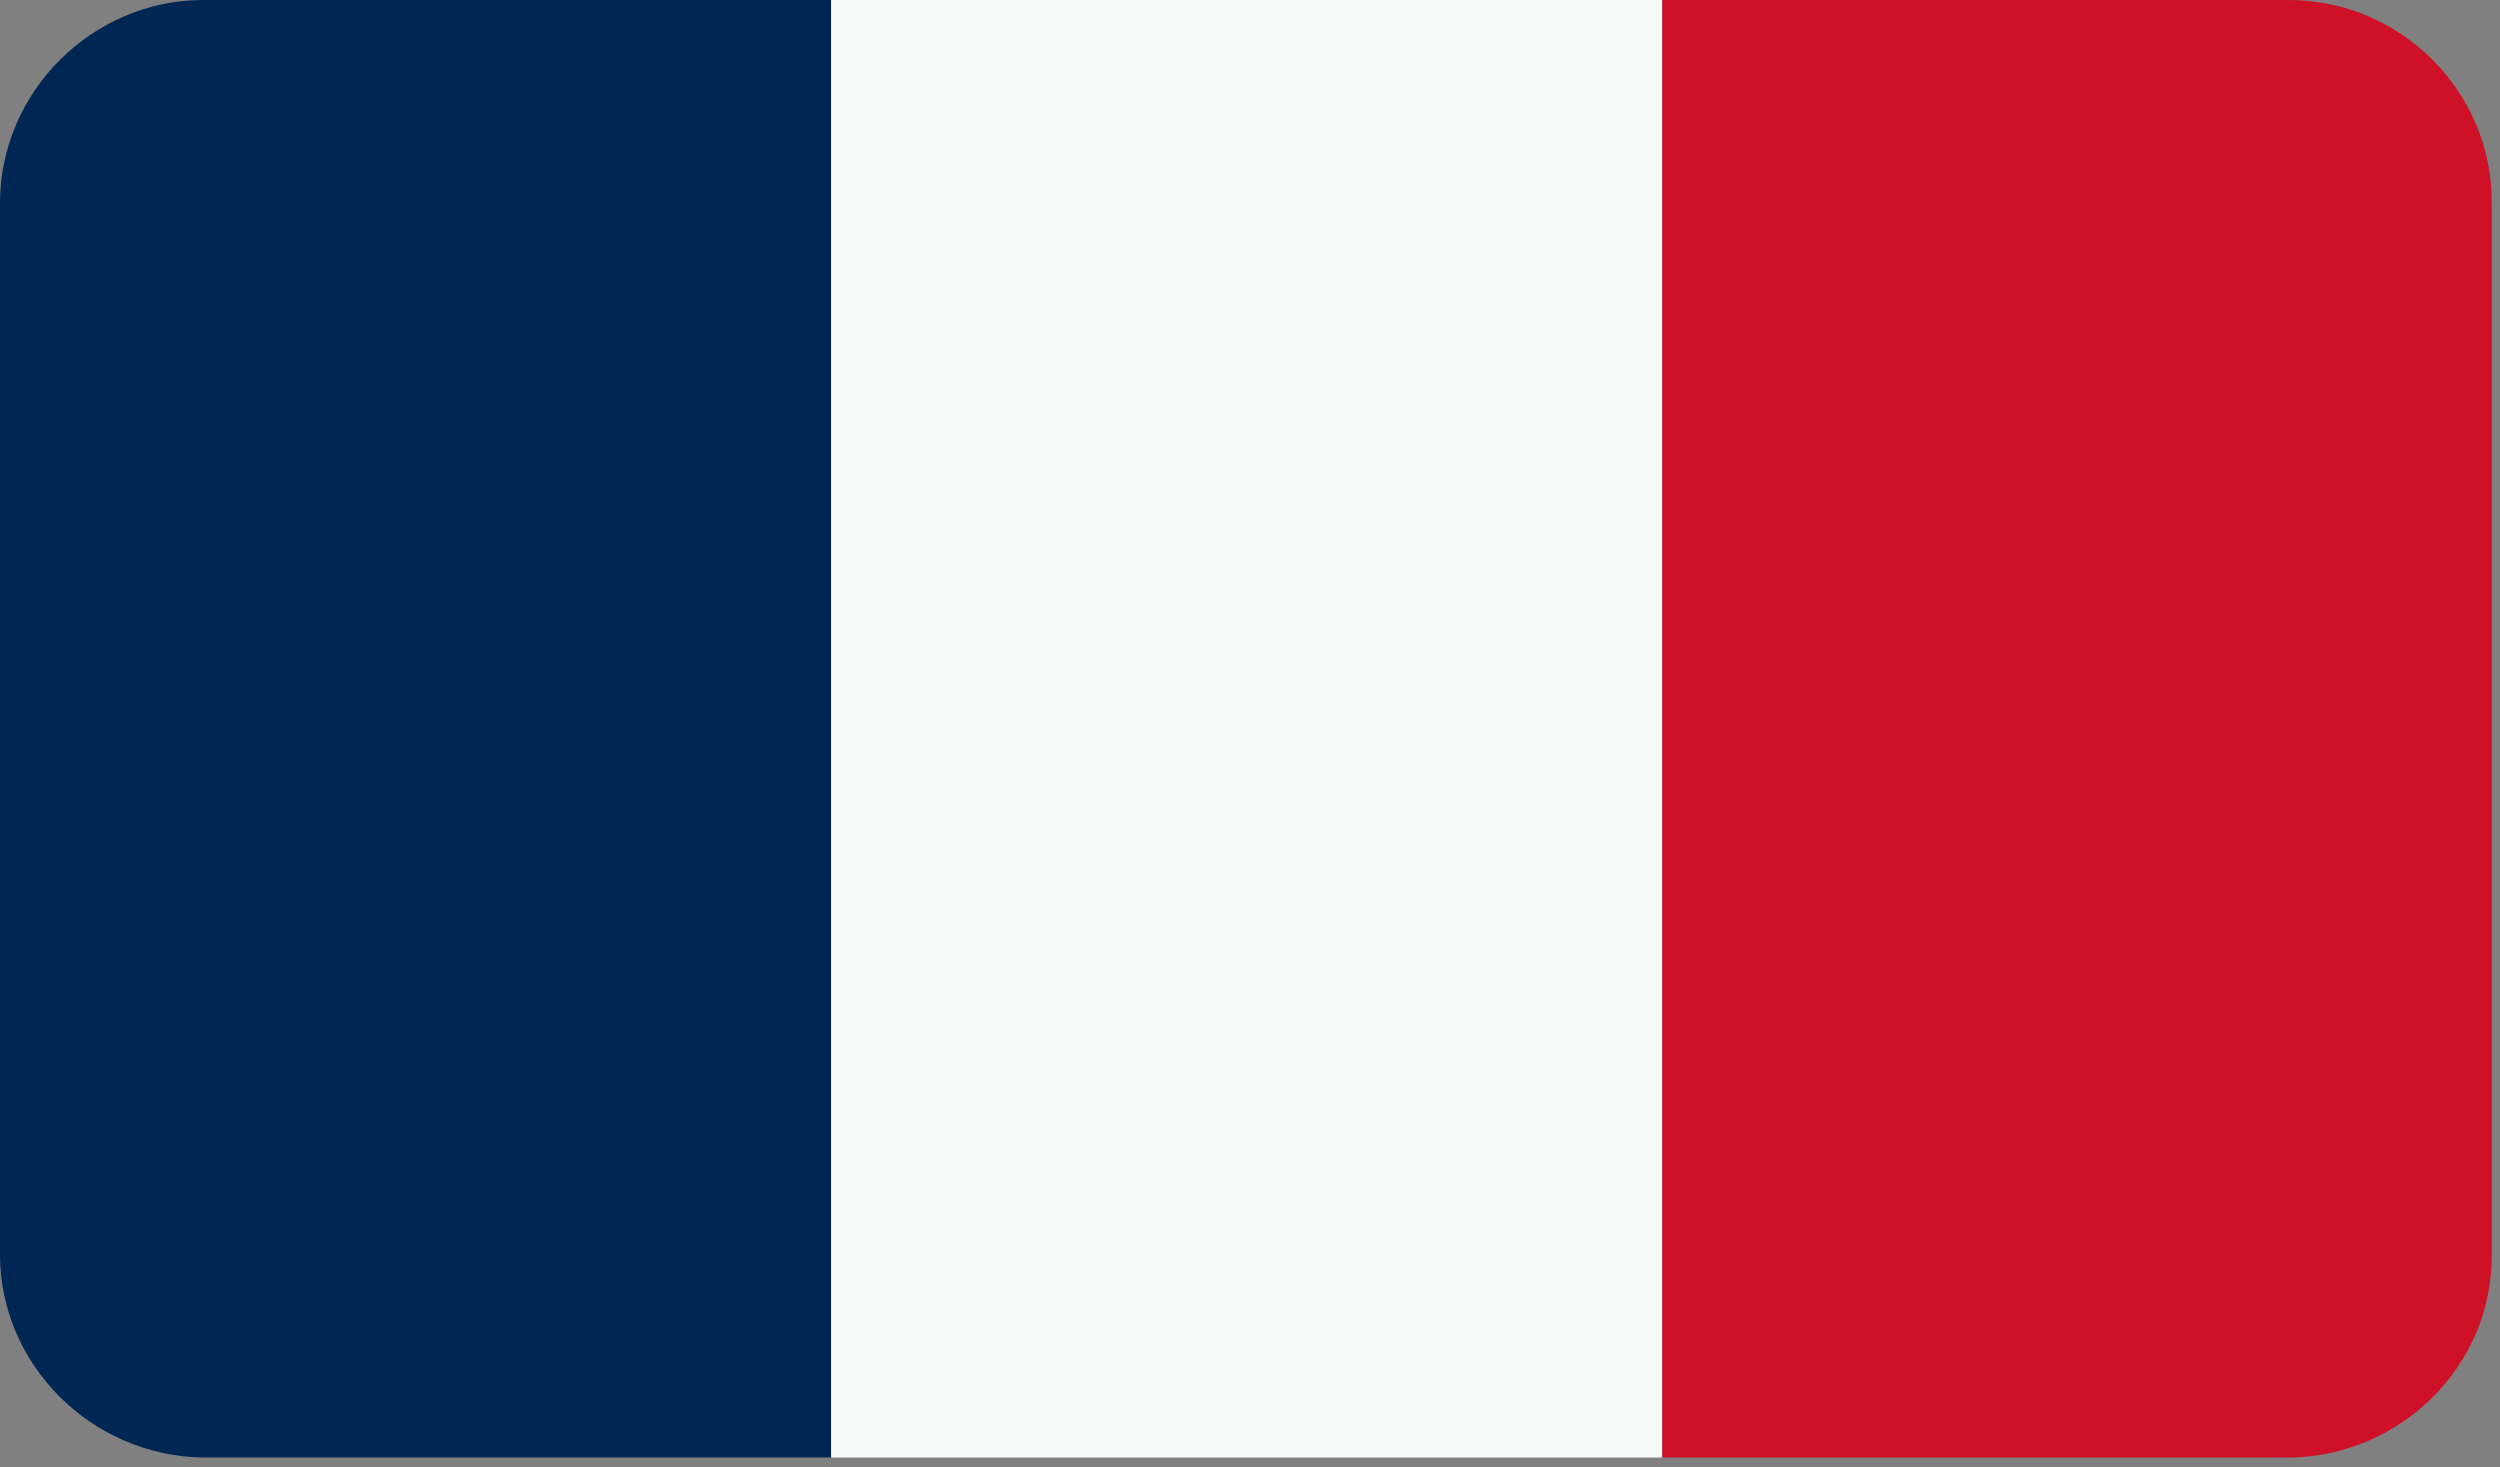<svg width="230" height="135" viewBox="0 0 230 135" fill="none" xmlns="http://www.w3.org/2000/svg">
<rect x="0" y="0" width="230" height="135" fill="#808080" stroke="none"/>
<path fill-rule="evenodd" clip-rule="evenodd" d="M18.681 134.093H76.465V3.05176e-05H18.681C8.549 3.05176e-05 0 8.4 0 18.693V115.413C0 125.547 8.391 133.933 18.681 134.093Z" fill="#002654"/>
<path fill-rule="evenodd" clip-rule="evenodd" d="M76.465 134.093H152.93V3.05176e-05H76.465V134.093Z" fill="#F9FAFA"/>
<path fill-rule="evenodd" clip-rule="evenodd" d="M152.93 134.093H210.715C220.847 133.933 229.238 125.707 229.238 115.573V18.533C229.238 8.4 220.847 3.05176e-05 210.556 3.05176e-05H152.93V134.093Z" fill="#CE1126"/>
</svg>
